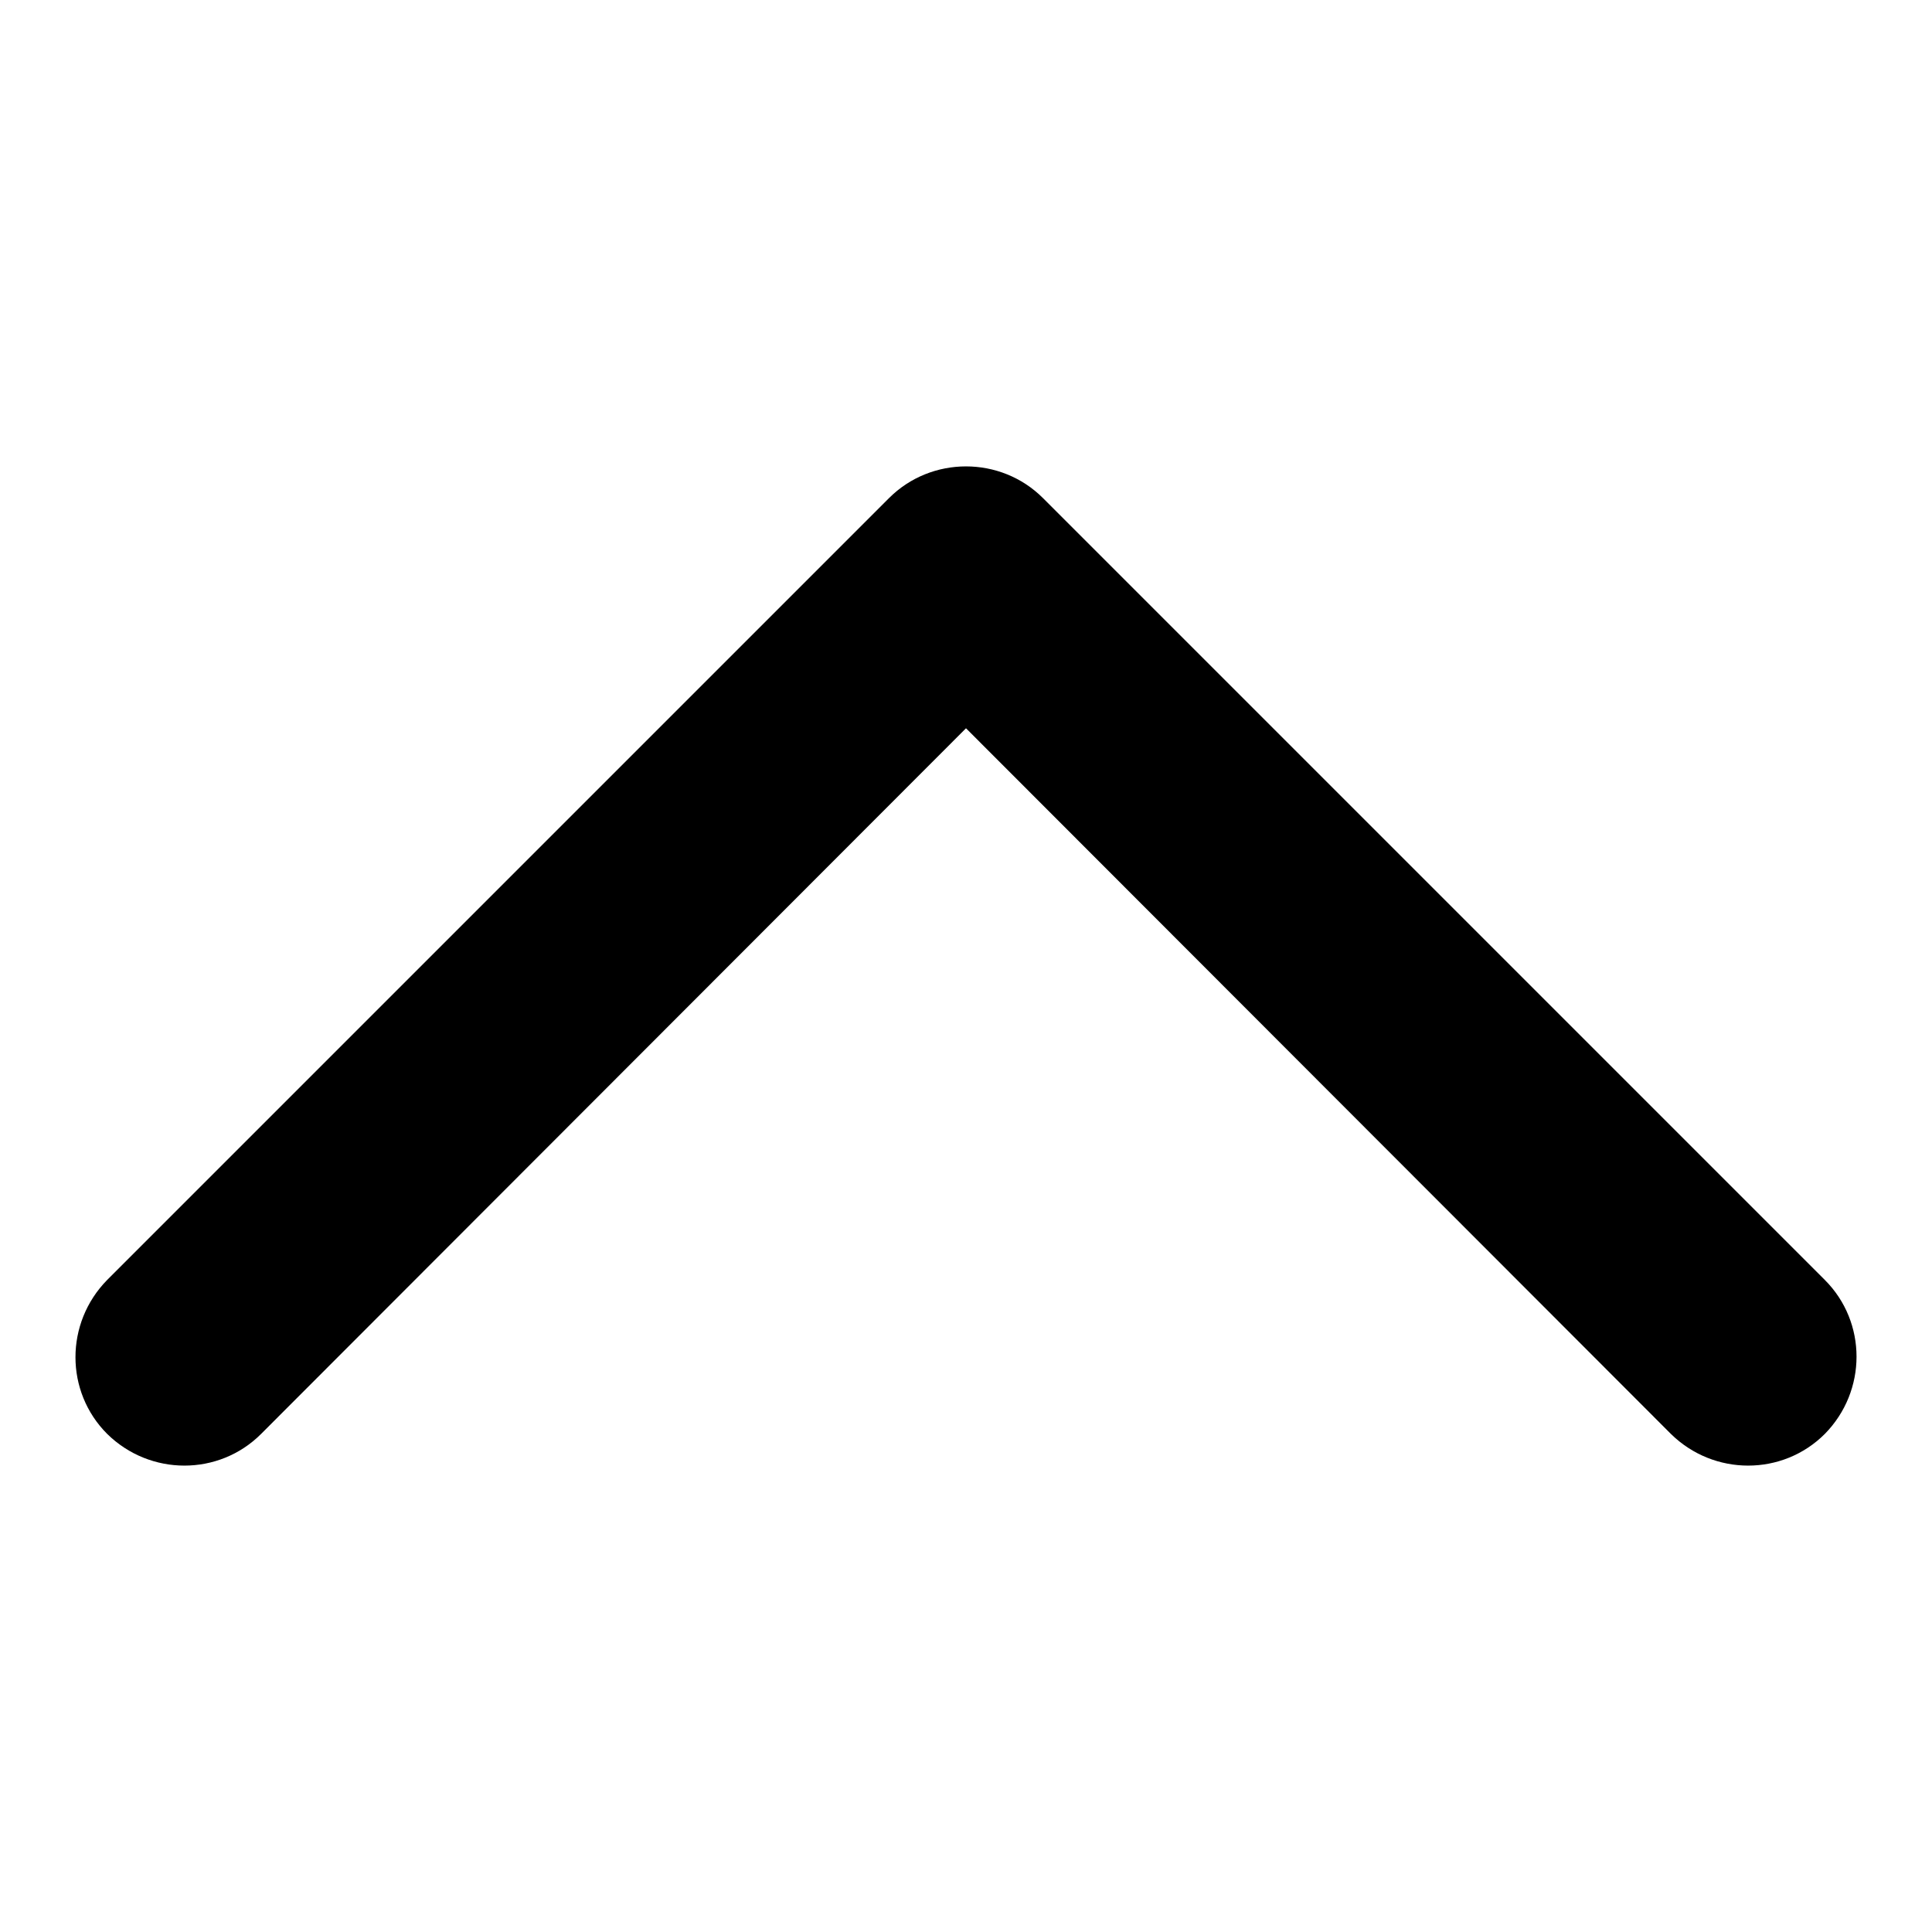 <?xml version="1.0" encoding="utf-8"?>
<!-- Svg Vector Icons : http://www.onlinewebfonts.com/icon -->
<!DOCTYPE svg PUBLIC "-//W3C//DTD SVG 1.1//EN" "http://www.w3.org/Graphics/SVG/1.1/DTD/svg11.dtd">
<svg version="1.1" xmlns="http://www.w3.org/2000/svg" xmlns:xlink="http://www.w3.org/1999/xlink" x="0px" y="0px" viewBox="0 0 256 256" enable-background="new 0 0 256 256" xml:space="preserve">
<g> <path fill="#000000" d="M221.4,190L128,96.5L34.6,190c-5.6,5.6-14.7,5.6-20.4,0c-5.6-5.6-5.6-14.7,0-20.4L117.8,66 c2.8-2.8,6.5-4.2,10.2-4.2c3.7,0,7.4,1.4,10.2,4.2l103.6,103.6c5.6,5.6,5.6,14.7,0,20.4C236.2,195.6,227.1,195.6,221.4,190z"/></g>
</svg>